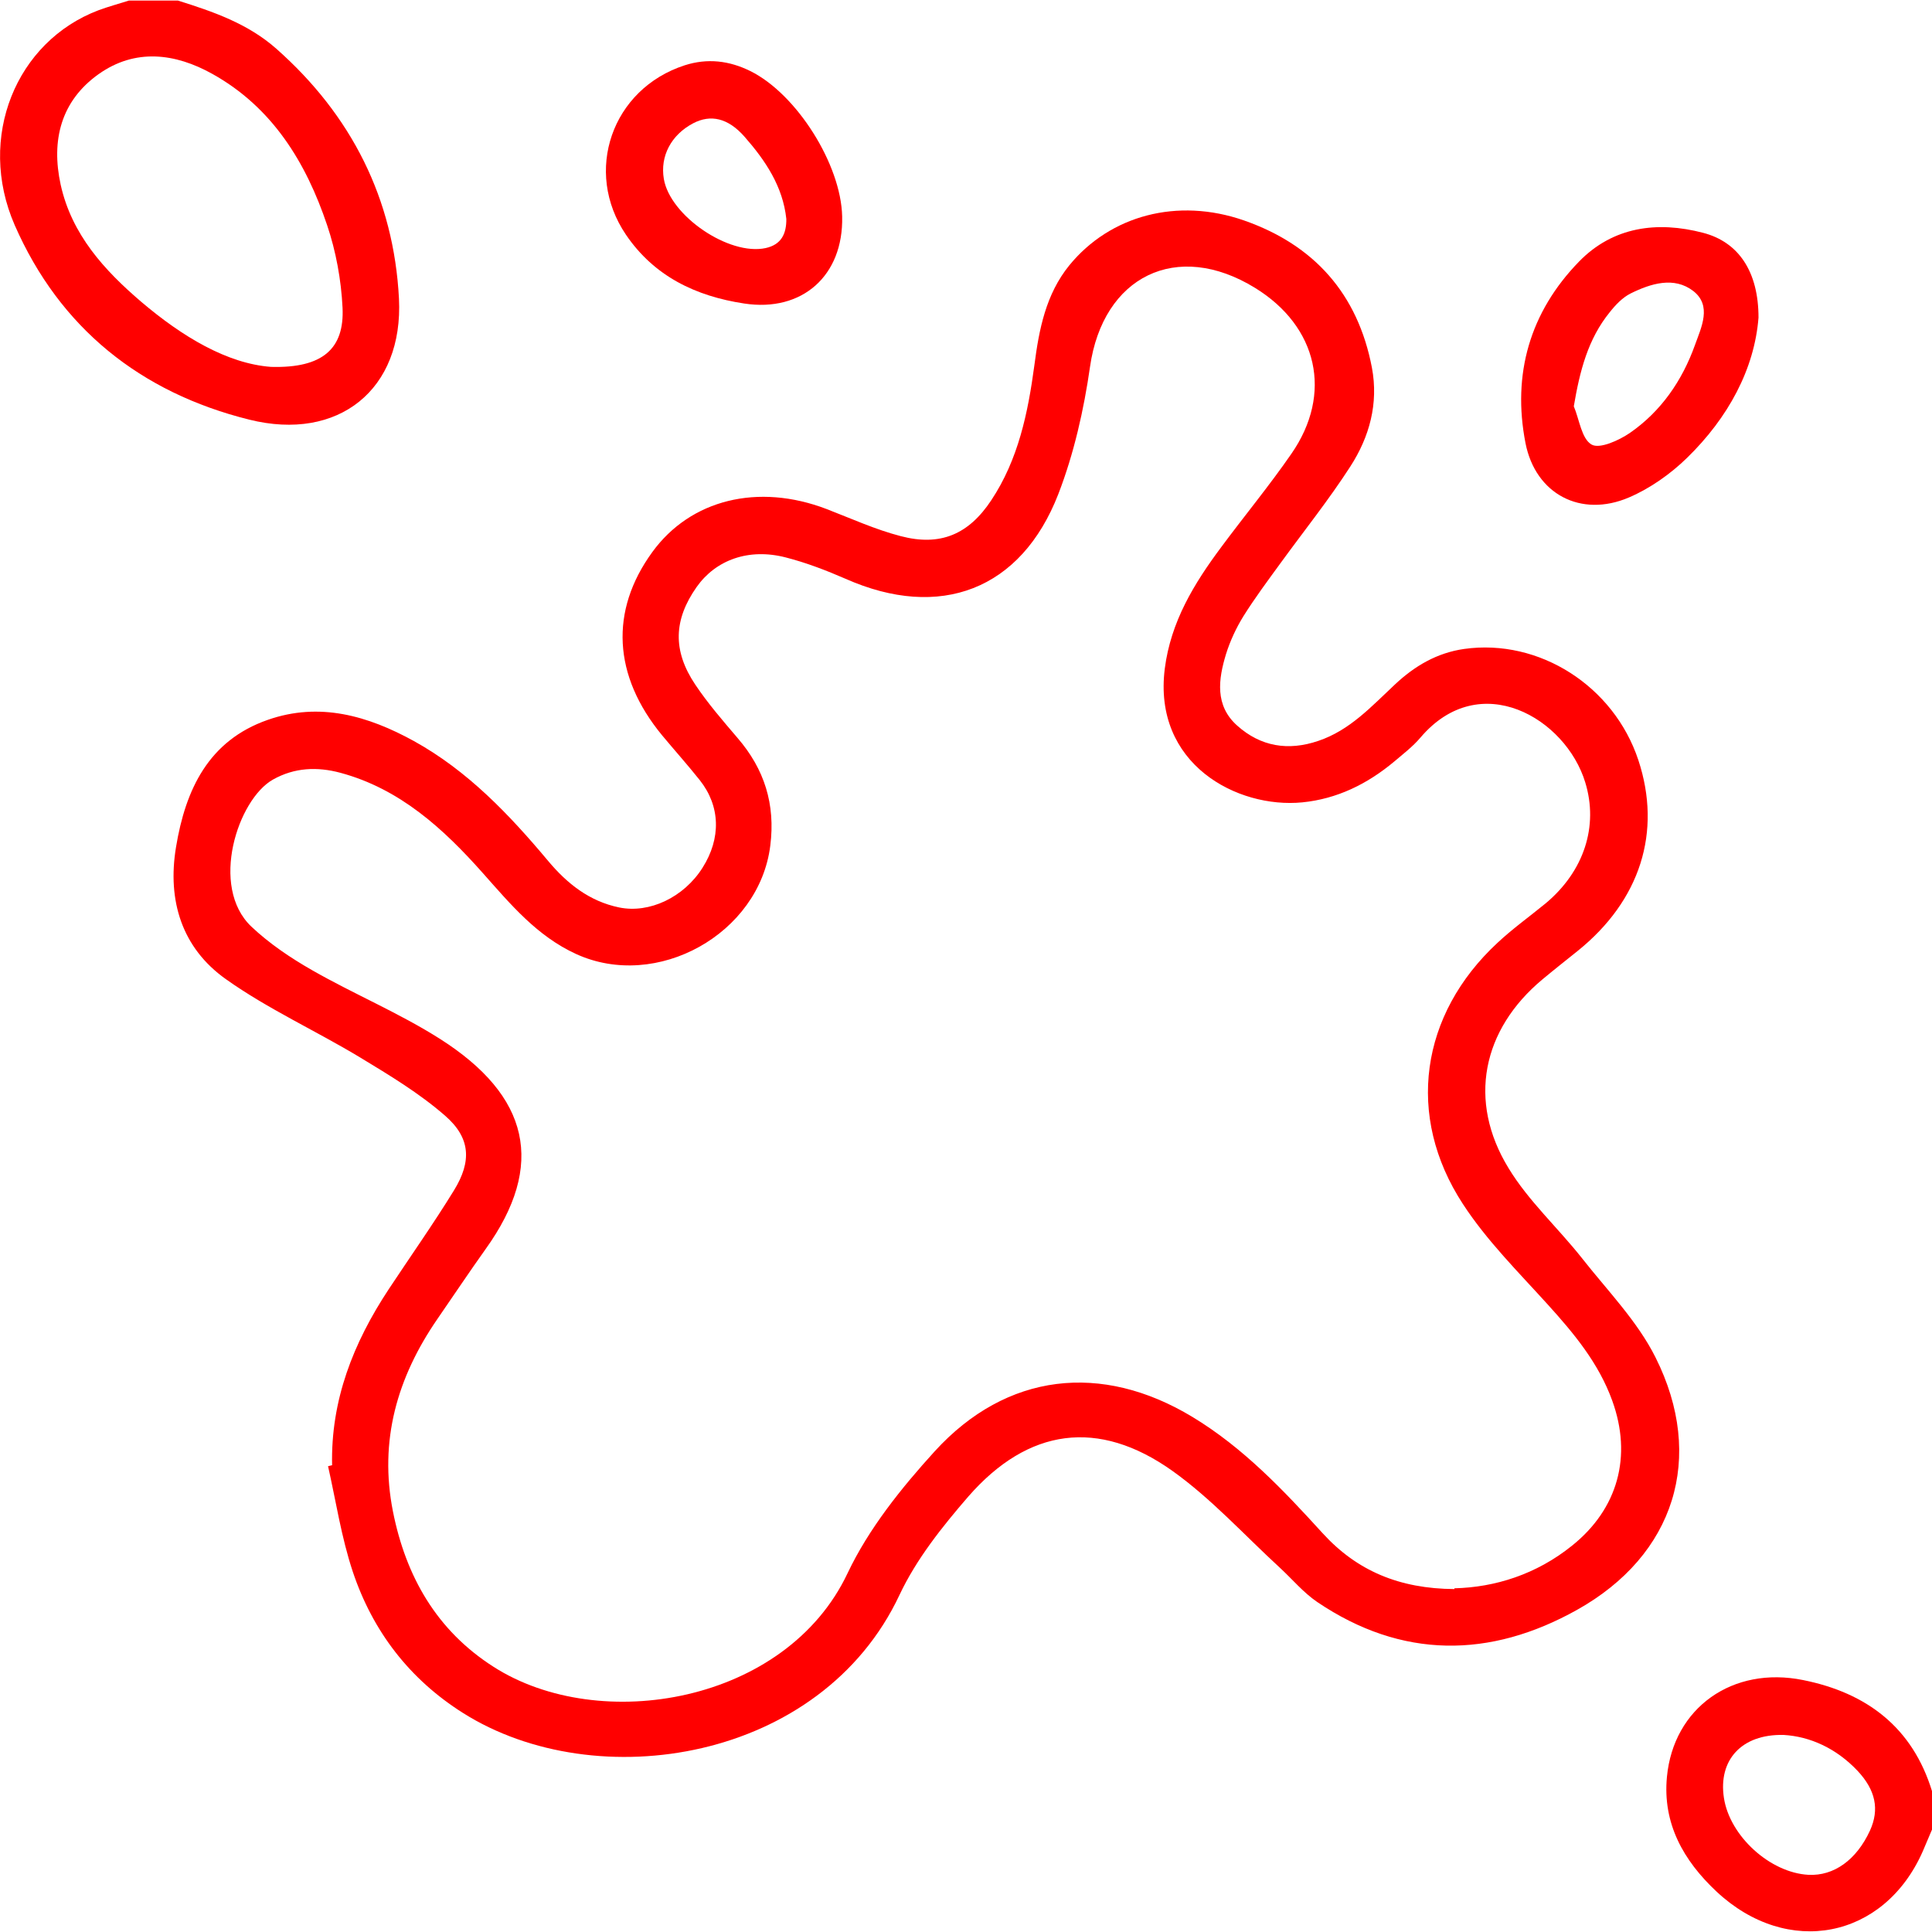 <svg xmlns="http://www.w3.org/2000/svg" id="Layer_1" data-name="Layer 1" viewBox="0 0 100 100"><defs><style>      .cls-1 {        fill: red;      }    </style></defs><path class="cls-1" d="M9.21,.03c1.82,.57,3.62,1.19,5.09,2.49,3.89,3.44,6.08,7.77,6.35,12.93,.24,4.72-3.14,7.42-7.75,6.27C7.27,20.32,3.09,16.97,.76,11.65-1.22,7.11,.84,2.14,5.1,.53c.51-.19,1.04-.33,1.57-.5,.85,0,1.69,0,2.54,0Zm4.84,18.96c2.65,.07,3.78-.94,3.68-3.06-.07-1.44-.34-2.92-.8-4.28-1.09-3.24-2.83-6.09-5.93-7.82-1.93-1.08-4-1.34-5.9,.01-1.95,1.39-2.46,3.43-1.96,5.72,.57,2.58,2.26,4.43,4.18,6.07,2.11,1.79,4.43,3.19,6.71,3.36Z"></path><path class="cls-1" d="M100,94.7c-.16,.38-.32,.76-.48,1.13-2,4.53-7,5.51-10.67,2.08-1.72-1.61-2.8-3.53-2.57-5.94,.34-3.58,3.4-5.75,7.05-5.01,3.29,.66,5.67,2.45,6.68,5.78v1.95Zm-7.68-4.9c-2.19-.05-3.39,1.31-3.09,3.26,.3,1.97,2.38,3.87,4.37,3.98,1.32,.07,2.49-.77,3.19-2.29,.5-1.1,.29-2.1-.65-3.1-1.1-1.16-2.45-1.77-3.82-1.85Z"></path><path class="cls-1" d="M17.19,75.86c-.08-3.38,1.1-6.36,2.93-9.13,1.13-1.71,2.31-3.38,3.38-5.12,.92-1.5,.86-2.71-.46-3.86-1.33-1.16-2.87-2.09-4.39-3.01-2.3-1.39-4.78-2.51-6.96-4.06-2.27-1.61-3.04-4.06-2.58-6.83,.49-2.98,1.68-5.52,4.75-6.59,2.68-.94,5.19-.21,7.57,1.1,2.78,1.54,4.93,3.8,6.94,6.2,.98,1.17,2.13,2.09,3.68,2.41,1.56,.32,3.34-.52,4.31-2.05,.97-1.53,.93-3.19-.14-4.54-.63-.79-1.3-1.54-1.95-2.32-2.54-3.08-2.72-6.44-.51-9.48,1.98-2.73,5.48-3.59,9.03-2.23,1.27,.49,2.52,1.06,3.83,1.4,2.05,.54,3.52-.09,4.69-1.86,1.4-2.11,1.9-4.53,2.23-6.99,.24-1.85,.59-3.67,1.81-5.17,2.11-2.58,5.59-3.52,9.04-2.32,3.63,1.27,5.89,3.8,6.62,7.62,.35,1.86-.13,3.59-1.12,5.12-1.11,1.72-2.39,3.32-3.59,4.97-.67,.92-1.35,1.83-1.95,2.79-.37,.6-.68,1.27-.89,1.94-.4,1.31-.59,2.67,.58,3.71,1.21,1.08,2.63,1.32,4.19,.79,1.64-.55,2.76-1.79,3.97-2.92,1.02-.96,2.18-1.64,3.58-1.84,3.89-.55,7.75,1.92,9.02,5.75,1.23,3.72,.1,7.27-3.14,9.88-.61,.49-1.22,.97-1.82,1.47-3.12,2.6-3.89,6.29-1.76,9.77,1.03,1.7,2.56,3.09,3.8,4.66,1.32,1.68,2.87,3.26,3.81,5.14,2.59,5.17,1,10.24-4.07,13.07-4.49,2.51-9.06,2.55-13.44-.41-.72-.49-1.29-1.18-1.94-1.78-1.84-1.69-3.54-3.57-5.56-5.01-3.83-2.72-7.46-2.22-10.56,1.33-1.35,1.56-2.69,3.24-3.56,5.09-4.05,8.63-15.69,10.48-22.6,6.11-2.77-1.75-4.67-4.23-5.7-7.31-.59-1.77-.87-3.64-1.28-5.46,.08-.02,.17-.04,.25-.06Zm58.09,6.35c2.1-.05,4.24-.72,6.08-2.2,2.39-1.91,3.13-4.64,2.09-7.51-.7-1.94-1.98-3.48-3.34-4.98-1.52-1.68-3.16-3.31-4.39-5.2-2.98-4.56-2.21-9.81,1.79-13.52,.78-.73,1.66-1.36,2.49-2.04,1.99-1.66,2.75-4,2.05-6.27-1.01-3.31-5.45-5.94-8.53-2.31-.4,.47-.9,.85-1.37,1.25-1.38,1.15-2.94,1.92-4.74,2.1-3.37,.33-7.75-1.98-7.12-6.93,.31-2.42,1.51-4.39,2.92-6.28,1.2-1.62,2.49-3.18,3.63-4.83,2.16-3.11,1.37-6.59-1.88-8.59-4.05-2.49-7.87-.6-8.54,4.08-.32,2.23-.83,4.49-1.64,6.59-1.93,4.97-6.13,6.55-11.01,4.39-1.01-.44-2.05-.84-3.11-1.11-1.91-.49-3.61,.13-4.6,1.53-1.19,1.69-1.26,3.29-.07,5.06,.65,.97,1.42,1.86,2.18,2.75,1.4,1.62,1.97,3.44,1.7,5.58-.57,4.57-5.87,7.52-10.05,5.61-2.03-.93-3.39-2.57-4.82-4.18-2.05-2.31-4.3-4.37-7.38-5.2-1.19-.32-2.37-.28-3.49,.35-1.82,1.02-3.3,5.54-1.12,7.61,.93,.88,2.03,1.62,3.15,2.26,2.17,1.24,4.5,2.21,6.61,3.55,4.64,2.95,5.49,6.53,2.36,10.89-.85,1.19-1.66,2.41-2.49,3.61-2.08,3.02-3.03,6.3-2.3,9.97,.67,3.36,2.26,6.15,5.2,8.03,5.5,3.53,15.15,1.89,18.33-4.84,1.09-2.3,2.78-4.41,4.51-6.31,3.72-4.08,8.64-4.62,13.34-1.78,2.63,1.59,4.71,3.79,6.74,6.02,1.78,1.95,3.97,2.87,6.82,2.89Z"></path><path class="cls-1" d="M91.02,16.44c-.21,2.67-1.57,5.18-3.69,7.25-.86,.84-1.92,1.59-3.02,2.06-2.48,1.06-4.83-.17-5.35-2.81-.7-3.58,.23-6.79,2.77-9.4,1.76-1.81,4.05-2.11,6.42-1.49,1.85,.48,2.87,2.02,2.87,4.39Zm-9.56,4.59c.29,.69,.4,1.68,.92,1.98,.41,.24,1.41-.21,1.98-.6,1.62-1.12,2.71-2.71,3.37-4.55,.33-.92,.89-2.04-.09-2.8-.99-.76-2.19-.39-3.24,.13-.42,.21-.78,.59-1.08,.97-1.13,1.39-1.55,3.04-1.86,4.87Z"></path><path class="cls-1" d="M43.59,11.21c.07,3.05-2.06,4.96-5.07,4.5-2.51-.38-4.66-1.41-6.12-3.56-2.22-3.27-.73-7.55,3.04-8.77,1.18-.38,2.31-.24,3.4,.3,2.4,1.19,4.69,4.83,4.75,7.52Zm-2.89,.12c-.18-1.68-1.08-3.02-2.16-4.25-.86-.98-1.76-1.17-2.66-.7-1.14,.6-1.72,1.7-1.52,2.88,.32,1.91,3.37,3.99,5.27,3.58,.82-.18,1.08-.75,1.07-1.52Z"></path></svg>